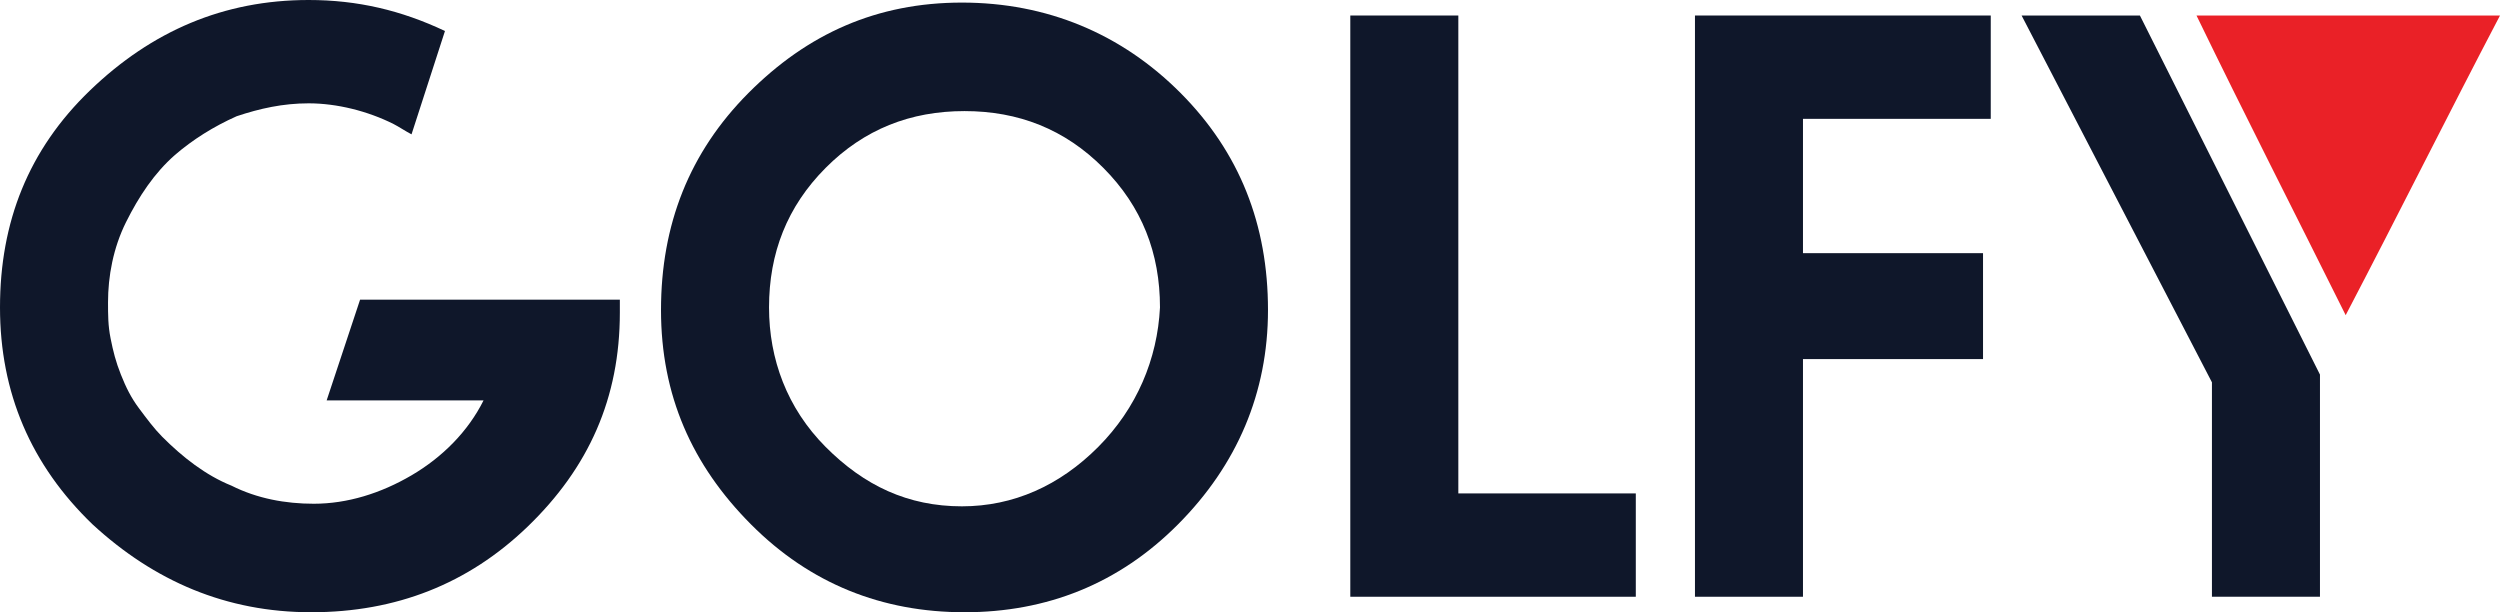 <svg width="147" height="36" viewBox="0 0 147 36" fill="none" xmlns="http://www.w3.org/2000/svg">
<g clip-path="url(#clip0_40000087_14537)">
<path d="M19.207 23.544H28.432C27.525 25.367 26.012 26.886 24.198 27.949C22.383 29.013 20.417 29.62 18.451 29.62C16.787 29.62 15.123 29.317 13.611 28.557C12.099 27.949 10.738 26.886 9.528 25.671C9.074 25.215 8.62 24.608 8.167 24C7.713 23.392 7.41 22.785 7.108 22.025C6.806 21.266 6.654 20.658 6.503 19.899C6.352 19.139 6.352 18.532 6.352 17.772C6.352 16.253 6.654 14.582 7.41 13.063C8.167 11.544 9.074 10.177 10.284 9.114C11.343 8.203 12.553 7.443 13.914 6.835C15.275 6.38 16.636 6.076 18.148 6.076C19.812 6.076 21.627 6.532 23.139 7.291C23.441 7.443 23.895 7.747 24.198 7.899L26.164 1.823C23.593 0.608 21.022 0 18.148 0C13.157 0 8.923 1.823 5.293 5.316C1.664 8.81 0 13.063 0 18.076C0 23.089 1.815 27.342 5.444 30.835C9.074 34.177 13.309 36 18.299 36C23.29 36 27.525 34.329 31.003 30.987C34.633 27.494 36.447 23.392 36.447 18.38V17.62H21.173L19.207 23.544Z" fill="#0F172A"/>
<path d="M56.562 0.152C51.571 0.152 47.488 1.975 44.009 5.468C40.531 8.962 38.867 13.215 38.867 18.228C38.867 23.241 40.682 27.342 44.16 30.835C47.639 34.329 51.873 36 56.713 36C61.552 36 65.787 34.329 69.265 30.835C72.744 27.342 74.558 23.089 74.558 18.228C74.558 13.215 72.895 8.962 69.417 5.468C65.938 1.975 61.552 0.152 56.562 0.152ZM64.577 26.278C62.309 28.557 59.586 29.772 56.562 29.772C53.386 29.772 50.815 28.557 48.546 26.278C46.278 24 45.219 21.114 45.219 18.076C45.219 14.886 46.278 12.152 48.546 9.873C50.815 7.595 53.537 6.532 56.713 6.532C59.889 6.532 62.611 7.595 64.879 9.873C67.148 12.152 68.207 14.886 68.207 18.076C68.055 21.114 66.846 24 64.577 26.278Z" fill="#0F172A"/>
<path d="M85.75 0.912H79.398V35.089H96.185V29.013H85.75V0.912Z" fill="#0F172A"/>
<path d="M99.664 35.089H106.015V21.114H116.602V14.886H106.015V6.988H117.056V0.912H99.664V35.089Z" fill="#0F172A"/>
<path d="M118.87 0.912L130.062 22.481V35.089H136.414V22.026L125.827 0.912H118.87Z" fill="#0F172A"/>
<path d="M137.926 18.532C134.901 12.456 132.028 6.836 129.154 0.912C135.204 0.912 140.951 0.912 147 0.912C143.975 6.684 141.102 12.456 137.926 18.532Z" fill="#EA2127"/>
</g>
<defs>
<clipPath id="clip0_40000087_14537">
<rect width="147" height="36" fill="white"/>
</clipPath>
</defs>
</svg>
